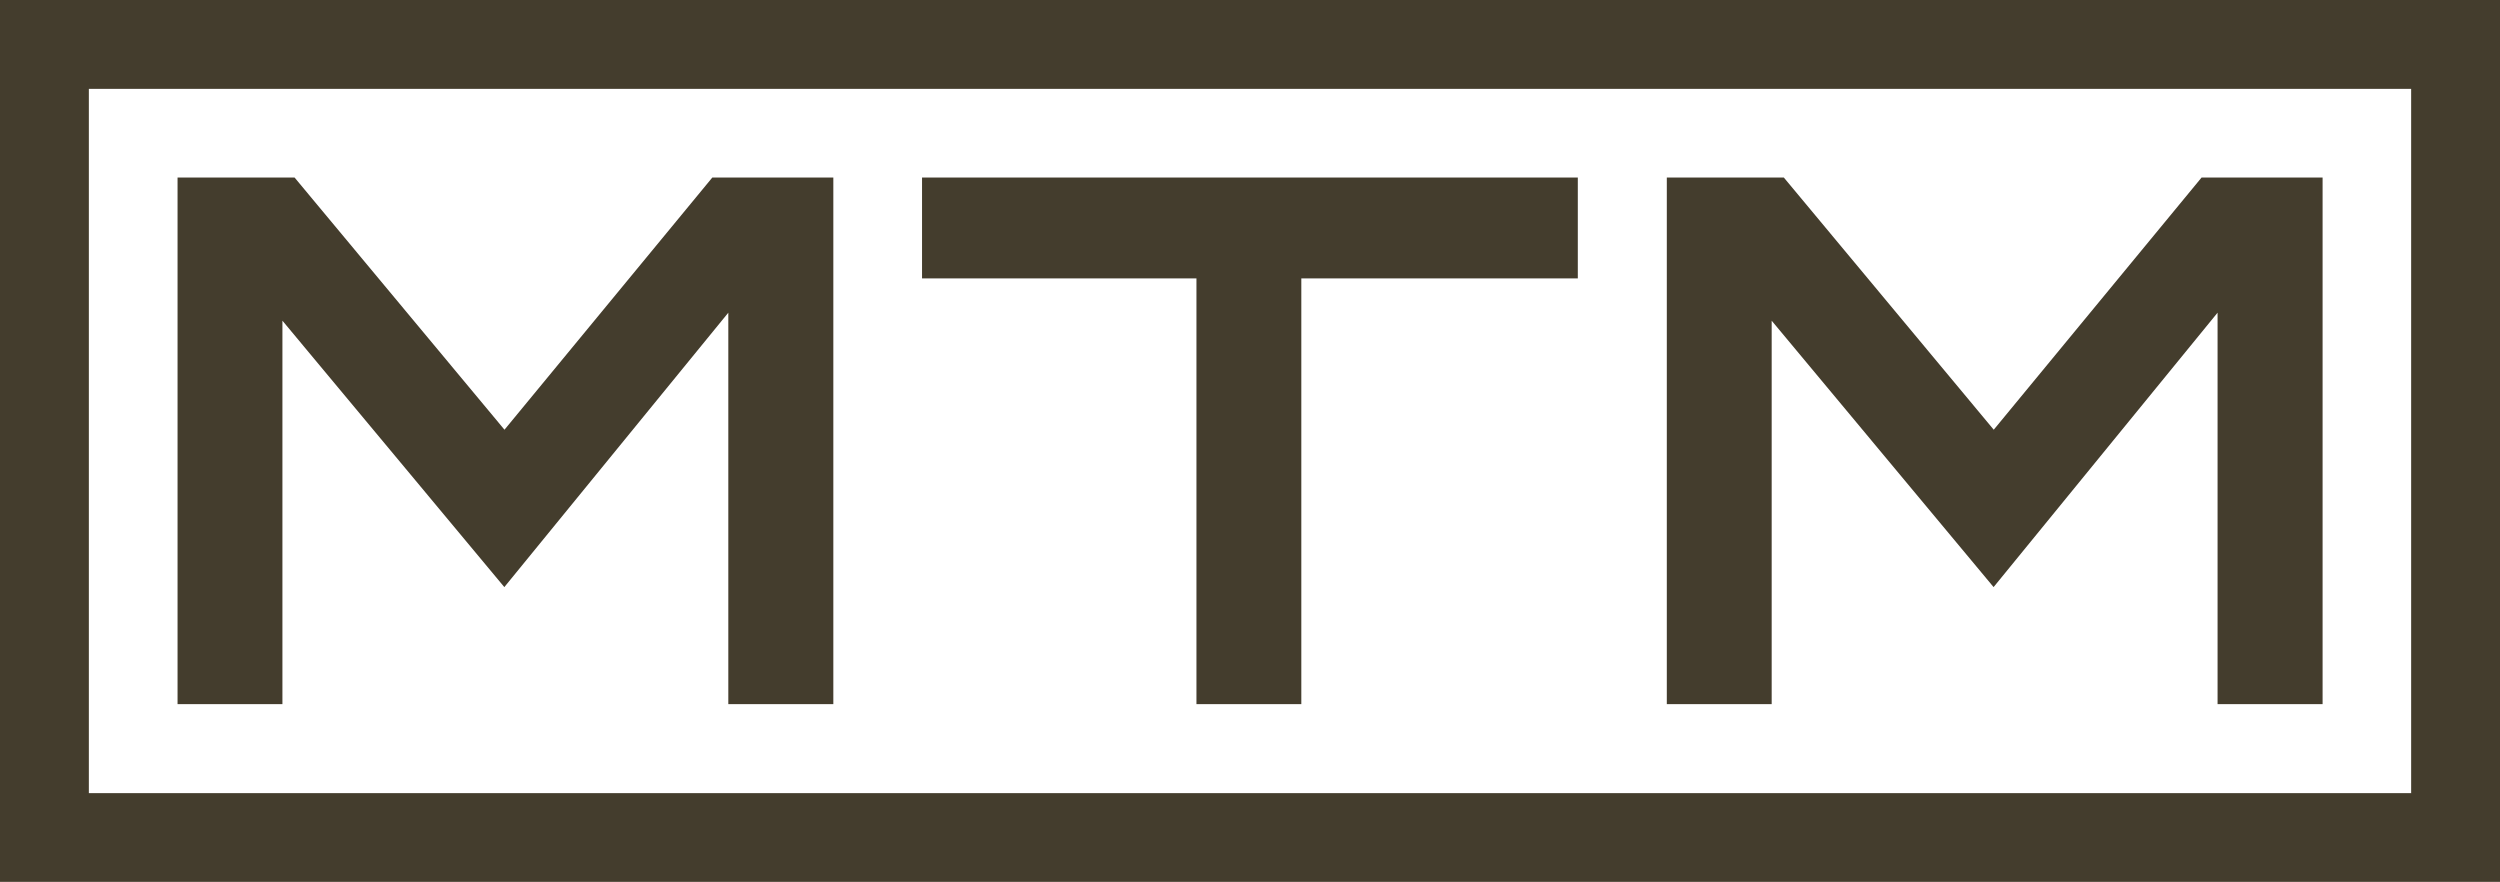 <svg xmlns="http://www.w3.org/2000/svg" id="Capa_2" data-name="Capa 2" viewBox="0 0 168.54 59.45"><g id="Capa_1-2" data-name="Capa 1"><path d="m168.54,59.45H0V0h168.54v59.45Zm-5.99-5.99V5.99H5.99v47.48h156.57Zm-106.38-5.99h-7.07v-26.39l-15.1,18.5-14.96-17.96v25.85h-7.07V11.97h7.89l14.15,17,14.01-17h8.16v35.5Zm50.2-28.7h-18.64v28.7h-7.07v-28.7h-18.5v-6.8h44.21v6.8Zm50.2,28.7h-7.07v-26.39l-15.1,18.5-14.96-17.96v25.85h-7.07V11.97h7.89l14.15,17,14.01-17h8.16v35.5Z" style="fill: #443d2d; stroke-width: 0px;"></path></g></svg>